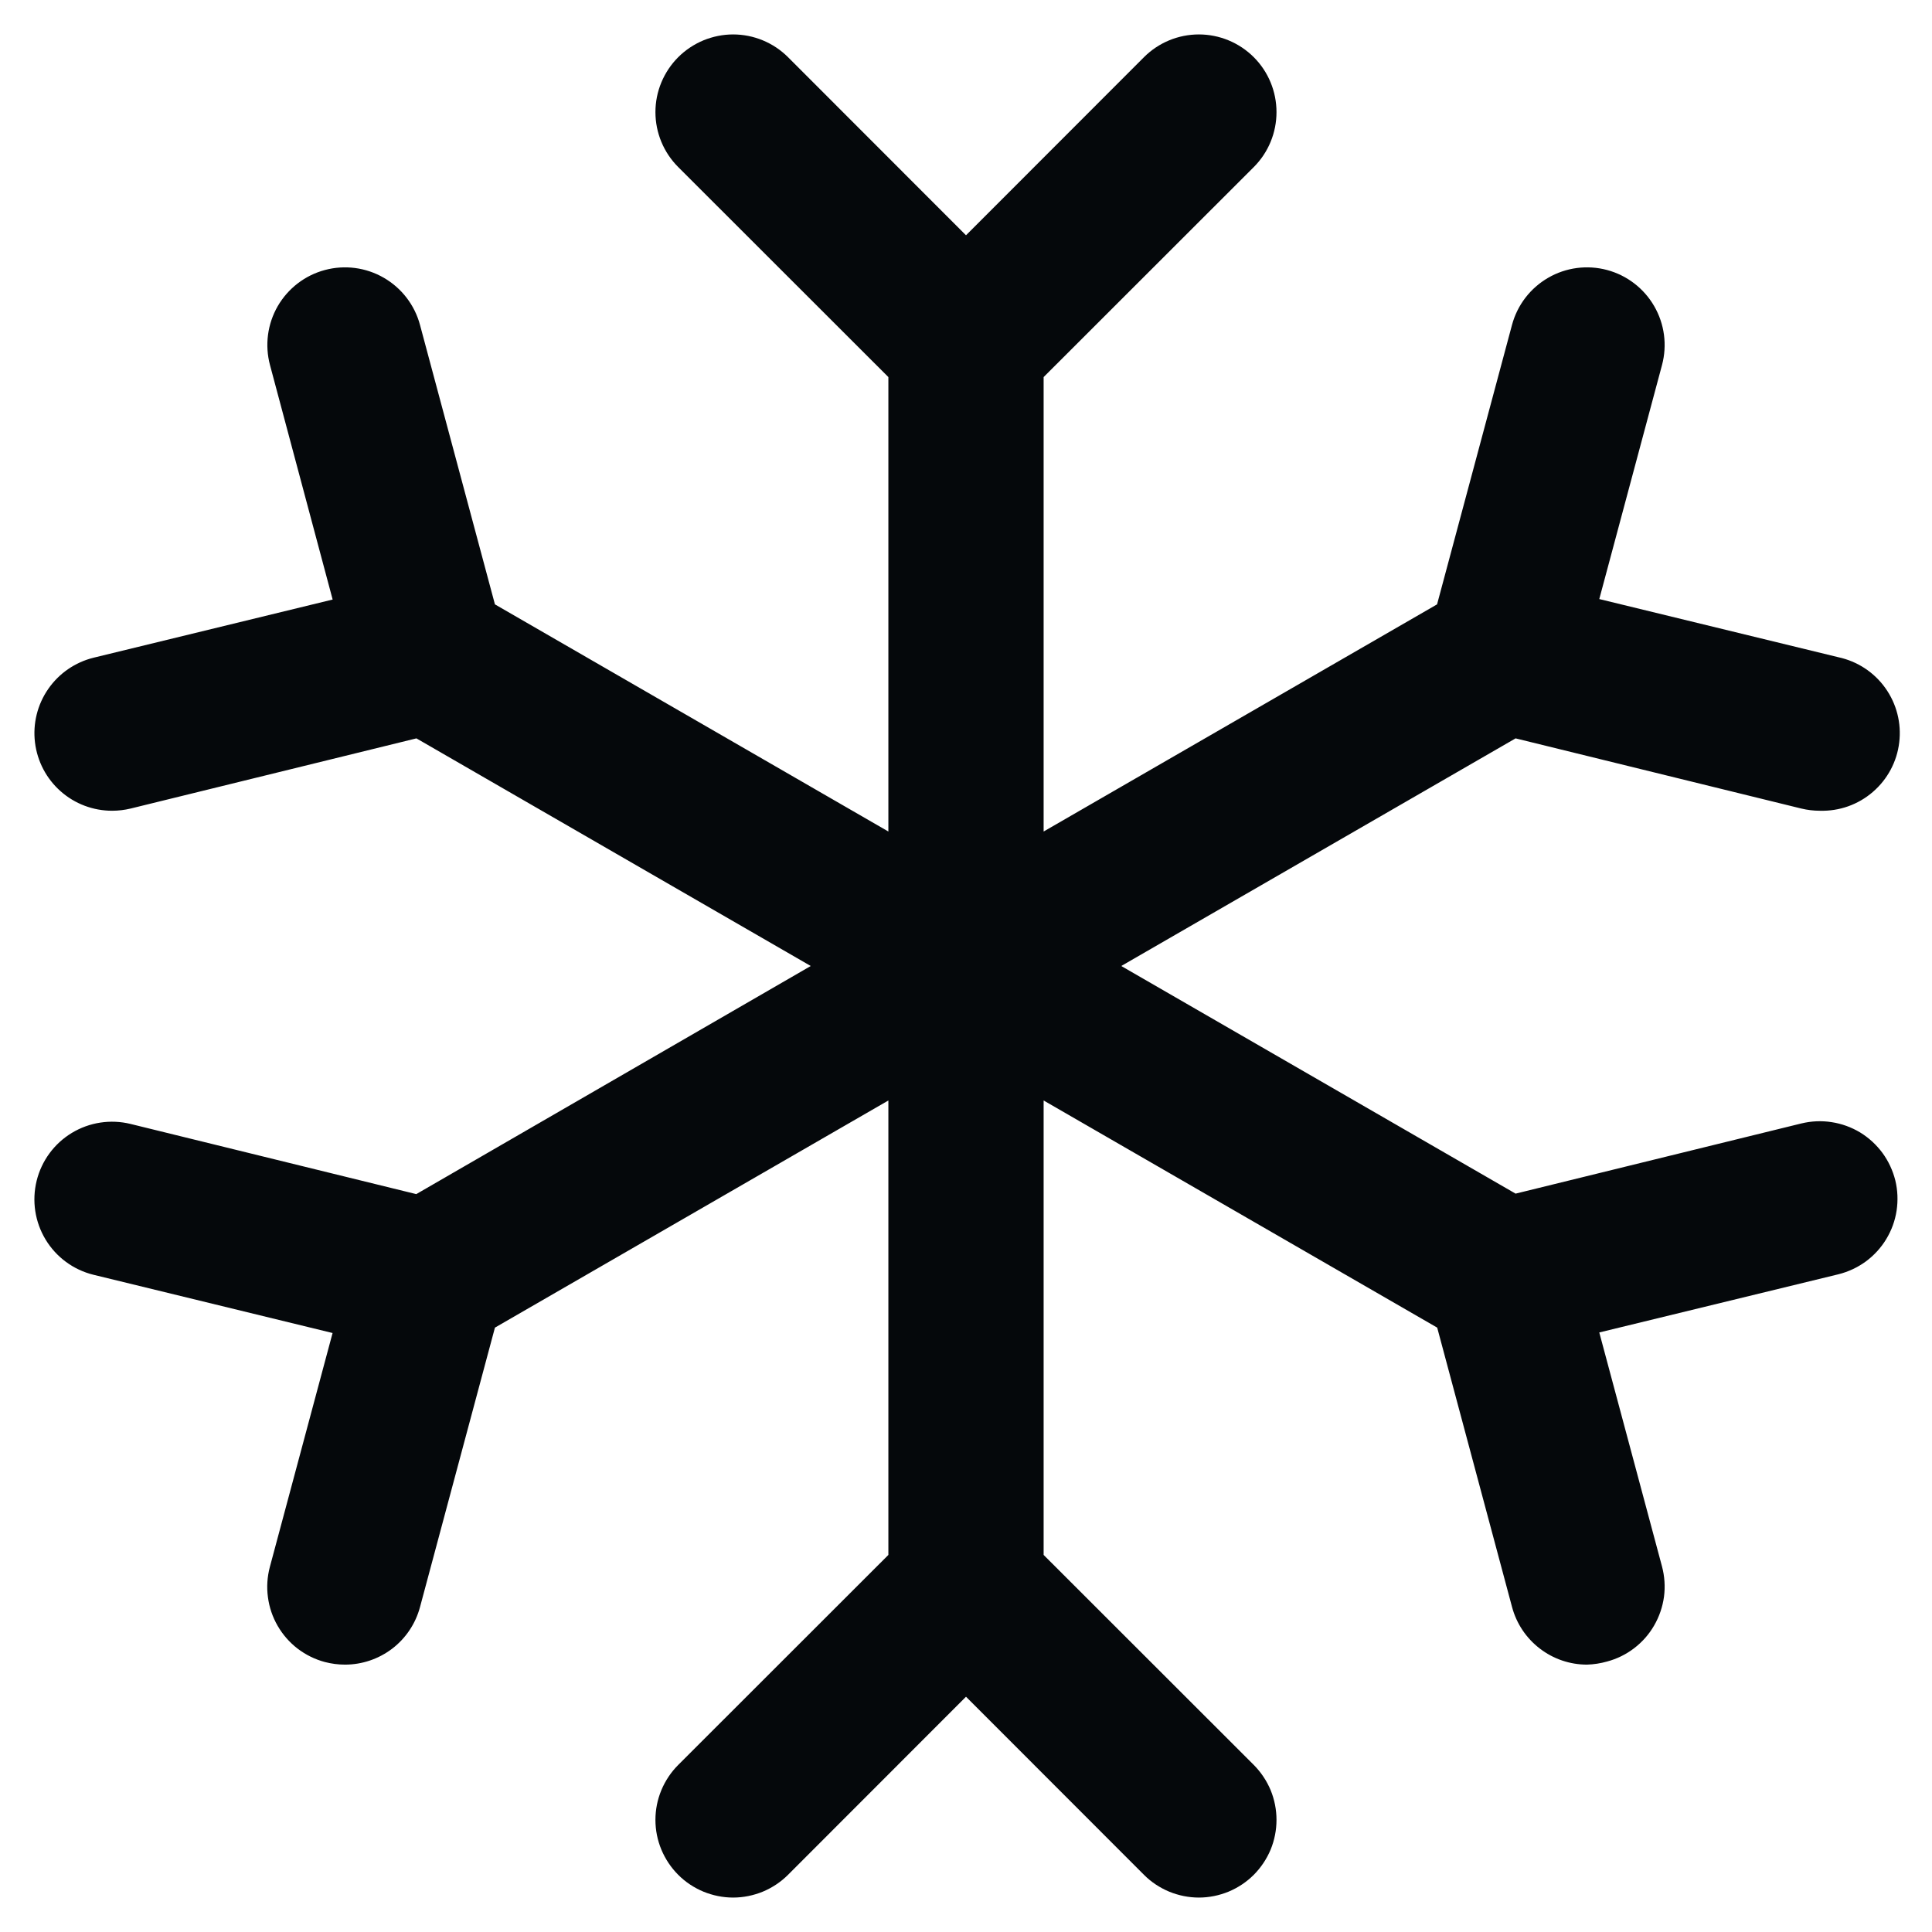 <?xml version="1.0" encoding="utf-8"?>
<svg xmlns="http://www.w3.org/2000/svg" width="28" height="28" viewBox="0 0 28 28" fill="none">
<path d="M27.468 17.106C27.503 17.25 27.509 17.399 27.487 17.545C27.465 17.691 27.414 17.831 27.337 17.958C27.261 18.084 27.16 18.194 27.041 18.282C26.922 18.369 26.787 18.432 26.643 18.468L23.178 19.311L24.087 22.702C24.125 22.845 24.135 22.994 24.116 23.14C24.096 23.287 24.048 23.428 23.974 23.556C23.901 23.684 23.802 23.796 23.685 23.886C23.568 23.976 23.434 24.042 23.291 24.08C23.196 24.107 23.098 24.122 23 24.125C22.752 24.125 22.512 24.043 22.316 23.892C22.119 23.741 21.978 23.53 21.914 23.291L20.829 19.241L15.125 15.949V22.535L18.171 25.579C18.275 25.684 18.358 25.808 18.415 25.944C18.471 26.081 18.5 26.227 18.5 26.375C18.5 26.523 18.471 26.669 18.415 26.806C18.358 26.942 18.275 27.066 18.171 27.171C18.066 27.276 17.942 27.358 17.806 27.415C17.669 27.471 17.523 27.501 17.375 27.501C17.227 27.501 17.081 27.471 16.944 27.415C16.808 27.358 16.683 27.276 16.579 27.171L14 24.59L11.421 27.171C11.316 27.276 11.192 27.358 11.056 27.415C10.919 27.471 10.773 27.501 10.625 27.501C10.477 27.501 10.331 27.471 10.194 27.415C10.058 27.358 9.933 27.276 9.829 27.171C9.724 27.066 9.642 26.942 9.585 26.806C9.528 26.669 9.499 26.523 9.499 26.375C9.499 26.227 9.528 26.081 9.585 25.944C9.642 25.808 9.724 25.684 9.829 25.579L12.875 22.535V15.949L7.173 19.241L6.087 23.291C6.023 23.53 5.882 23.742 5.685 23.893C5.488 24.043 5.248 24.125 5 24.125C4.901 24.125 4.803 24.112 4.707 24.087C4.565 24.049 4.431 23.983 4.313 23.893C4.196 23.803 4.098 23.691 4.024 23.563C3.95 23.435 3.902 23.294 3.883 23.147C3.863 23.001 3.873 22.852 3.911 22.709L4.82 19.319L1.355 18.475C1.065 18.404 0.815 18.22 0.661 17.965C0.506 17.709 0.46 17.403 0.531 17.113C0.602 16.824 0.785 16.574 1.041 16.419C1.296 16.265 1.602 16.218 1.892 16.289L6.033 17.306L11.75 14L6.035 10.701L1.893 11.718C1.806 11.739 1.715 11.75 1.625 11.75C1.35 11.75 1.084 11.65 0.878 11.467C0.672 11.285 0.54 11.033 0.507 10.76C0.474 10.487 0.542 10.211 0.699 9.985C0.855 9.759 1.089 9.598 1.356 9.532L4.821 8.689L3.913 5.291C3.836 5.003 3.876 4.696 4.025 4.437C4.175 4.179 4.42 3.99 4.709 3.913C4.997 3.836 5.304 3.876 5.563 4.026C5.821 4.175 6.01 4.421 6.087 4.709L7.173 8.759L12.875 12.051V5.465L9.829 2.421C9.618 2.21 9.499 1.924 9.499 1.625C9.499 1.477 9.528 1.331 9.585 1.194C9.642 1.058 9.724 0.934 9.829 0.829C9.933 0.725 10.058 0.642 10.194 0.585C10.331 0.529 10.477 0.499 10.625 0.499C10.923 0.499 11.21 0.618 11.421 0.829L14 3.41L16.579 0.829C16.79 0.618 17.076 0.499 17.375 0.499C17.673 0.499 17.96 0.618 18.171 0.829C18.382 1.04 18.5 1.326 18.5 1.625C18.5 1.924 18.382 2.21 18.171 2.421L15.125 5.465V12.051L20.827 8.759L21.913 4.709C21.99 4.421 22.179 4.175 22.437 4.026C22.695 3.876 23.003 3.836 23.291 3.913C23.579 3.99 23.825 4.179 23.974 4.437C24.124 4.696 24.164 5.003 24.087 5.291L23.178 8.682L26.643 9.525C26.918 9.584 27.161 9.743 27.324 9.972C27.487 10.2 27.559 10.482 27.525 10.76C27.492 11.039 27.355 11.295 27.142 11.478C26.929 11.662 26.656 11.758 26.375 11.75C26.284 11.75 26.194 11.739 26.106 11.718L21.965 10.701L16.25 14L21.965 17.299L26.106 16.282C26.25 16.247 26.399 16.24 26.545 16.263C26.691 16.285 26.831 16.336 26.958 16.412C27.084 16.489 27.194 16.59 27.282 16.709C27.369 16.828 27.432 16.963 27.468 17.106Z" fill="#05080B"/>
</svg>